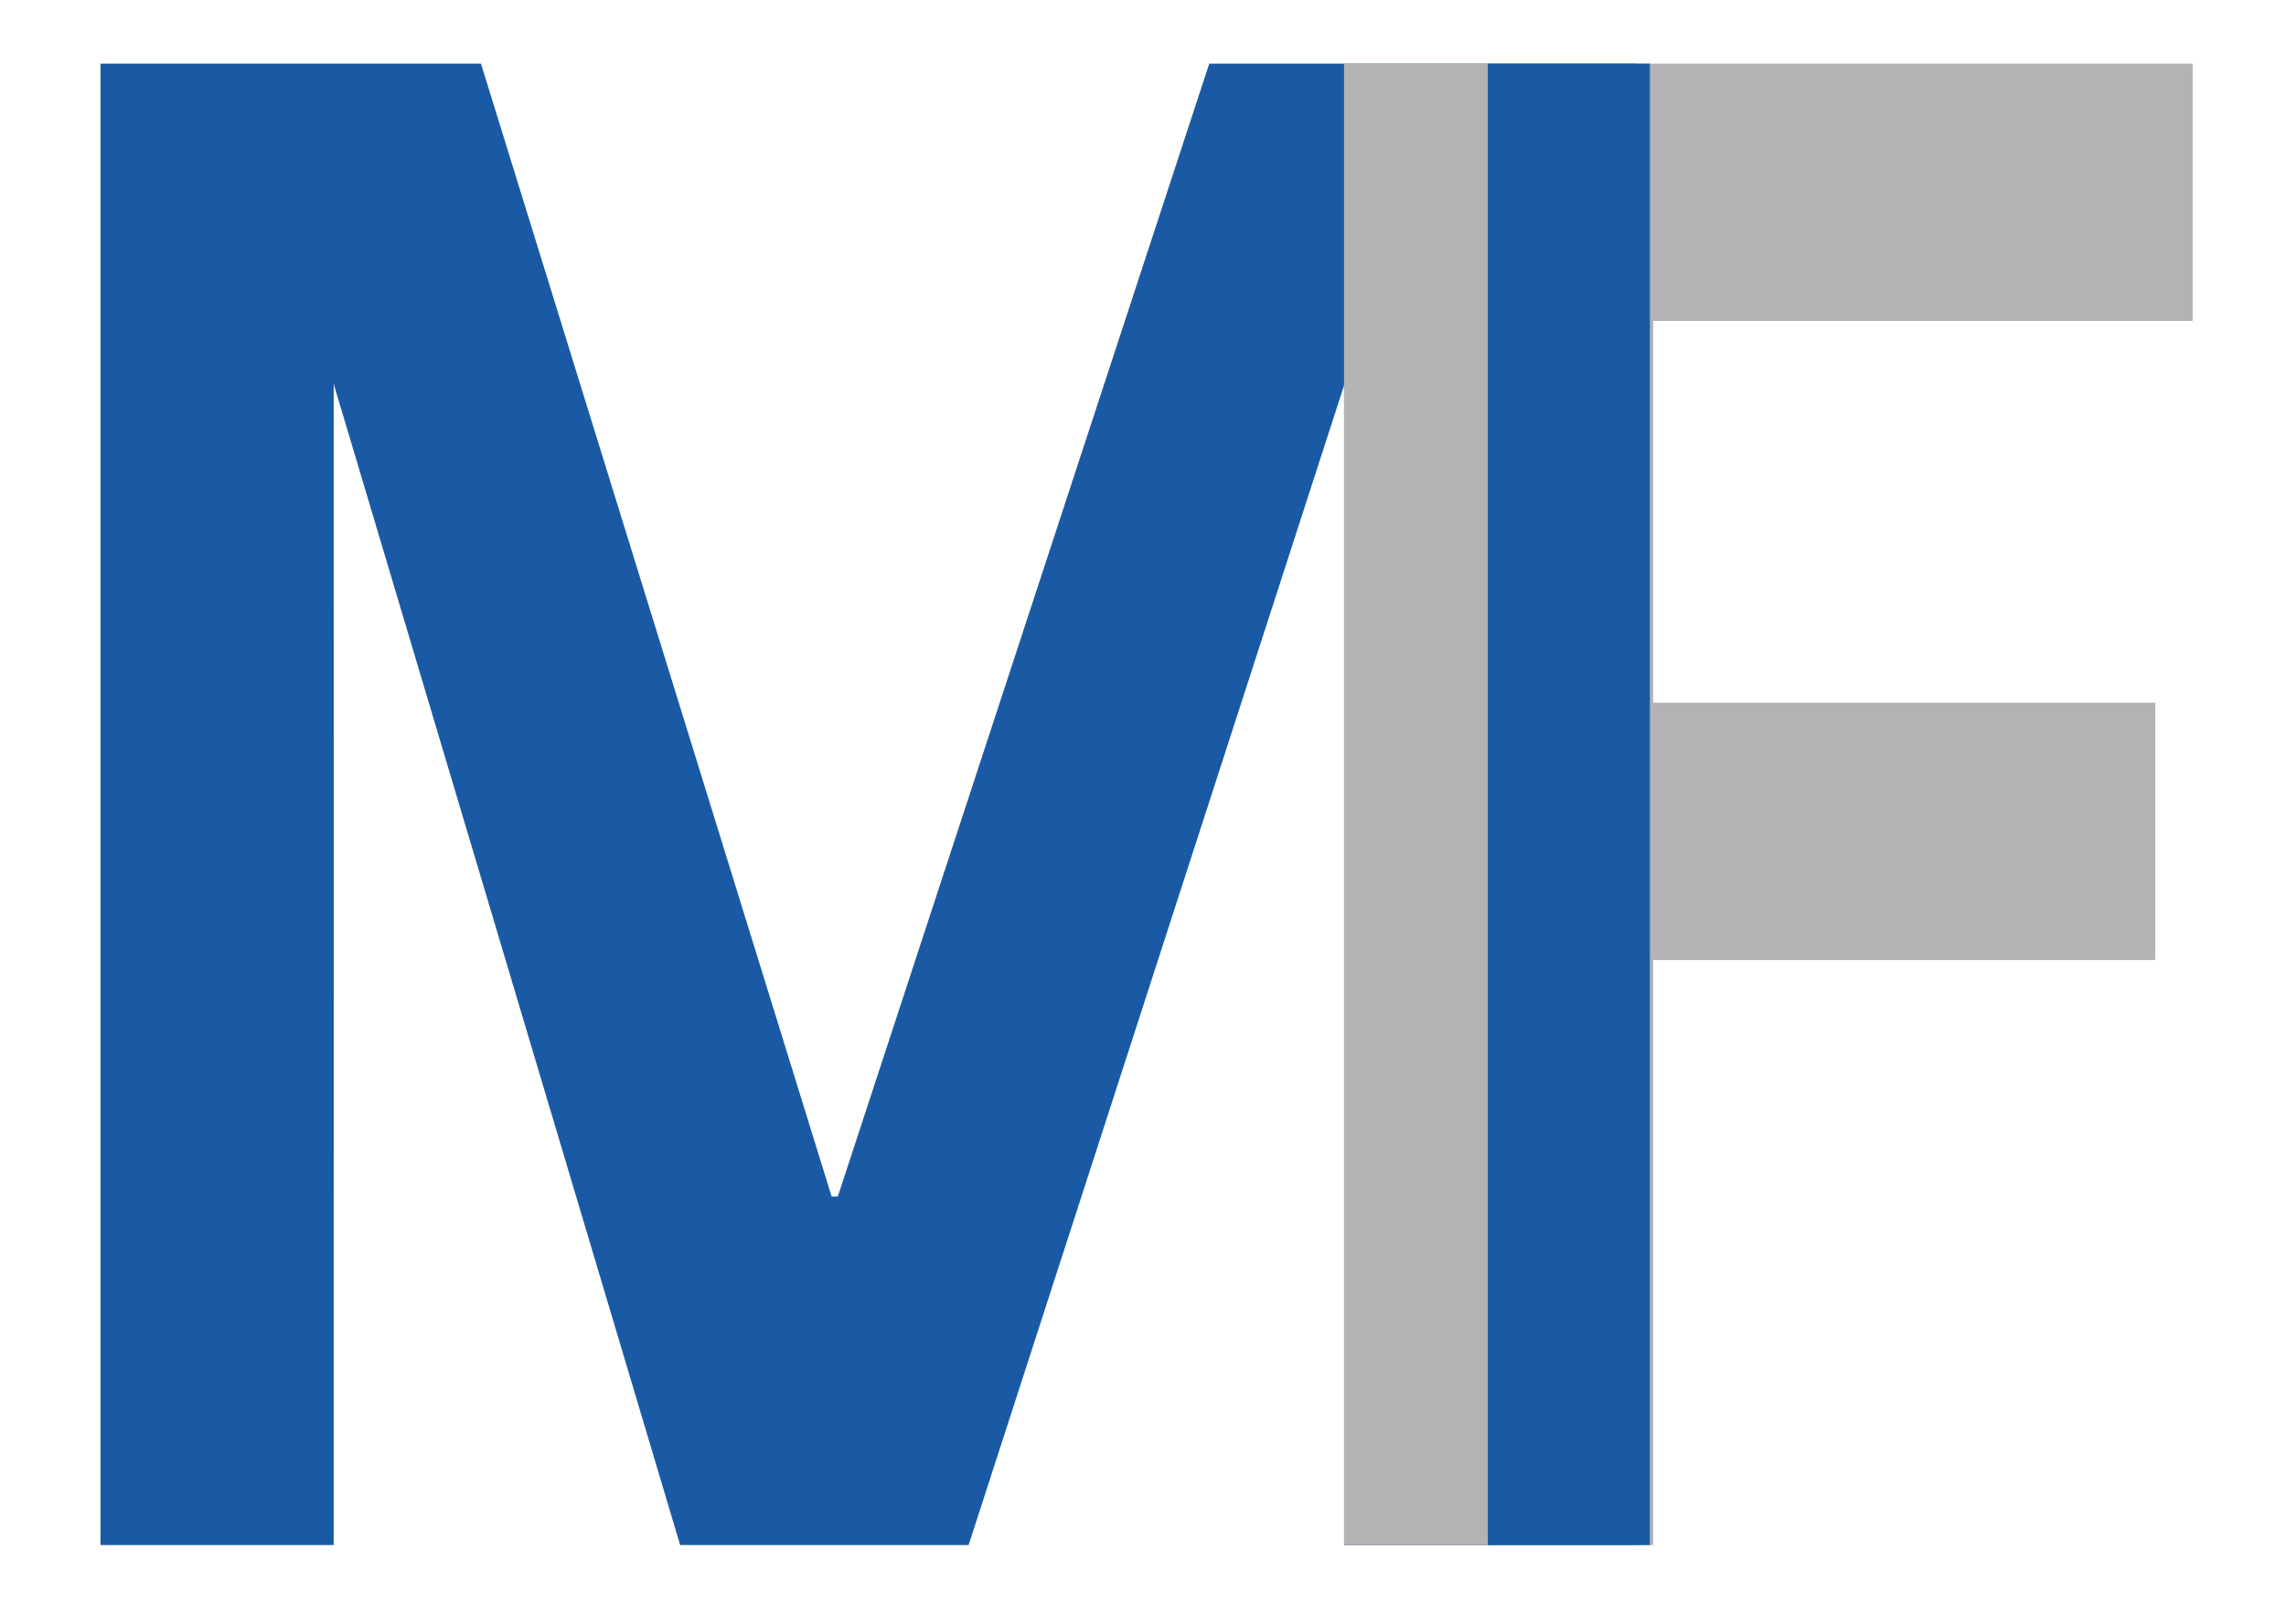 <?xml version="1.0" encoding="UTF-8" standalone="no"?>
<!-- Created with Inkscape (http://www.inkscape.org/) -->

<svg
   width="38mm"
   height="27mm"
   viewBox="0 0 38 27"
   version="1.1"
   id="svg5"
   inkscape:version="1.2.2 (b0a8486541, 2022-12-01)"
   sodipodi:docname="osobni_logo.svg"
   inkscape:export-filename="osobni_logo.png"
   inkscape:export-xdpi="171.1158"
   inkscape:export-ydpi="171.1158"
   xmlns:inkscape="http://www.inkscape.org/namespaces/inkscape"
   xmlns:sodipodi="http://sodipodi.sourceforge.net/DTD/sodipodi-0.dtd"
   xmlns="http://www.w3.org/2000/svg"
   xmlns:svg="http://www.w3.org/2000/svg">
  <sodipodi:namedview
     id="namedview7"
     pagecolor="#ffffff"
     bordercolor="#000000"
     borderopacity="0.25"
     inkscape:showpageshadow="2"
     inkscape:pageopacity="0.0"
     inkscape:pagecheckerboard="0"
     inkscape:deskcolor="#d1d1d1"
     inkscape:document-units="mm"
     showgrid="false"
     inkscape:zoom="2.9550522"
     inkscape:cx="64.296665"
     inkscape:cy="74.956375"
     inkscape:window-width="1920"
     inkscape:window-height="1161"
     inkscape:window-x="3840"
     inkscape:window-y="960"
     inkscape:window-maximized="1"
     inkscape:current-layer="layer1"
     showguides="true" />
  <defs
     id="defs2" />
  <g
     inkscape:label="Layer 1"
     inkscape:groupmode="layer"
     id="layer1">
    <path
       d="M 11.306,25.683 5.547,6.382 c 0,0 0.003,13.661 2e-7,19.301 H 1.671 V 1.058 H 7.995 L 13.824,19.889 h 0.103 L 20.101,1.058 h 7.105 V 25.683 h -4.863 l -2e-6,-19.279 -6.242,19.279 z"
       style="font-weight:bold;font-size:26.16px;-inkscape-font-specification:'sans-serif Bold';fill:#1a5aa4;stroke-width:10.863;fill-opacity:1"
       id="path5871"
       sodipodi:nodetypes="ccccccccccccccc" />
    <path
       d="M 27.481,25.683 H 22.342 V 1.058 h 14.106 v 4.277 h -8.967 v 6.346 h 8.346 v 4.277 h -8.346 z"
       style="font-weight:bold;font-size:26.16px;-inkscape-font-specification:'sans-serif Bold';fill:#b3b3b3;stroke-width:10.863"
       id="path5987" />
    <rect
       style="fill:#1a5aa4;fill-opacity:1;stroke-width:0.244"
       id="rect4794-3"
       width="2.695"
       height="24.625"
       x="24.731"
       y="1.058" />
  </g>
</svg>
